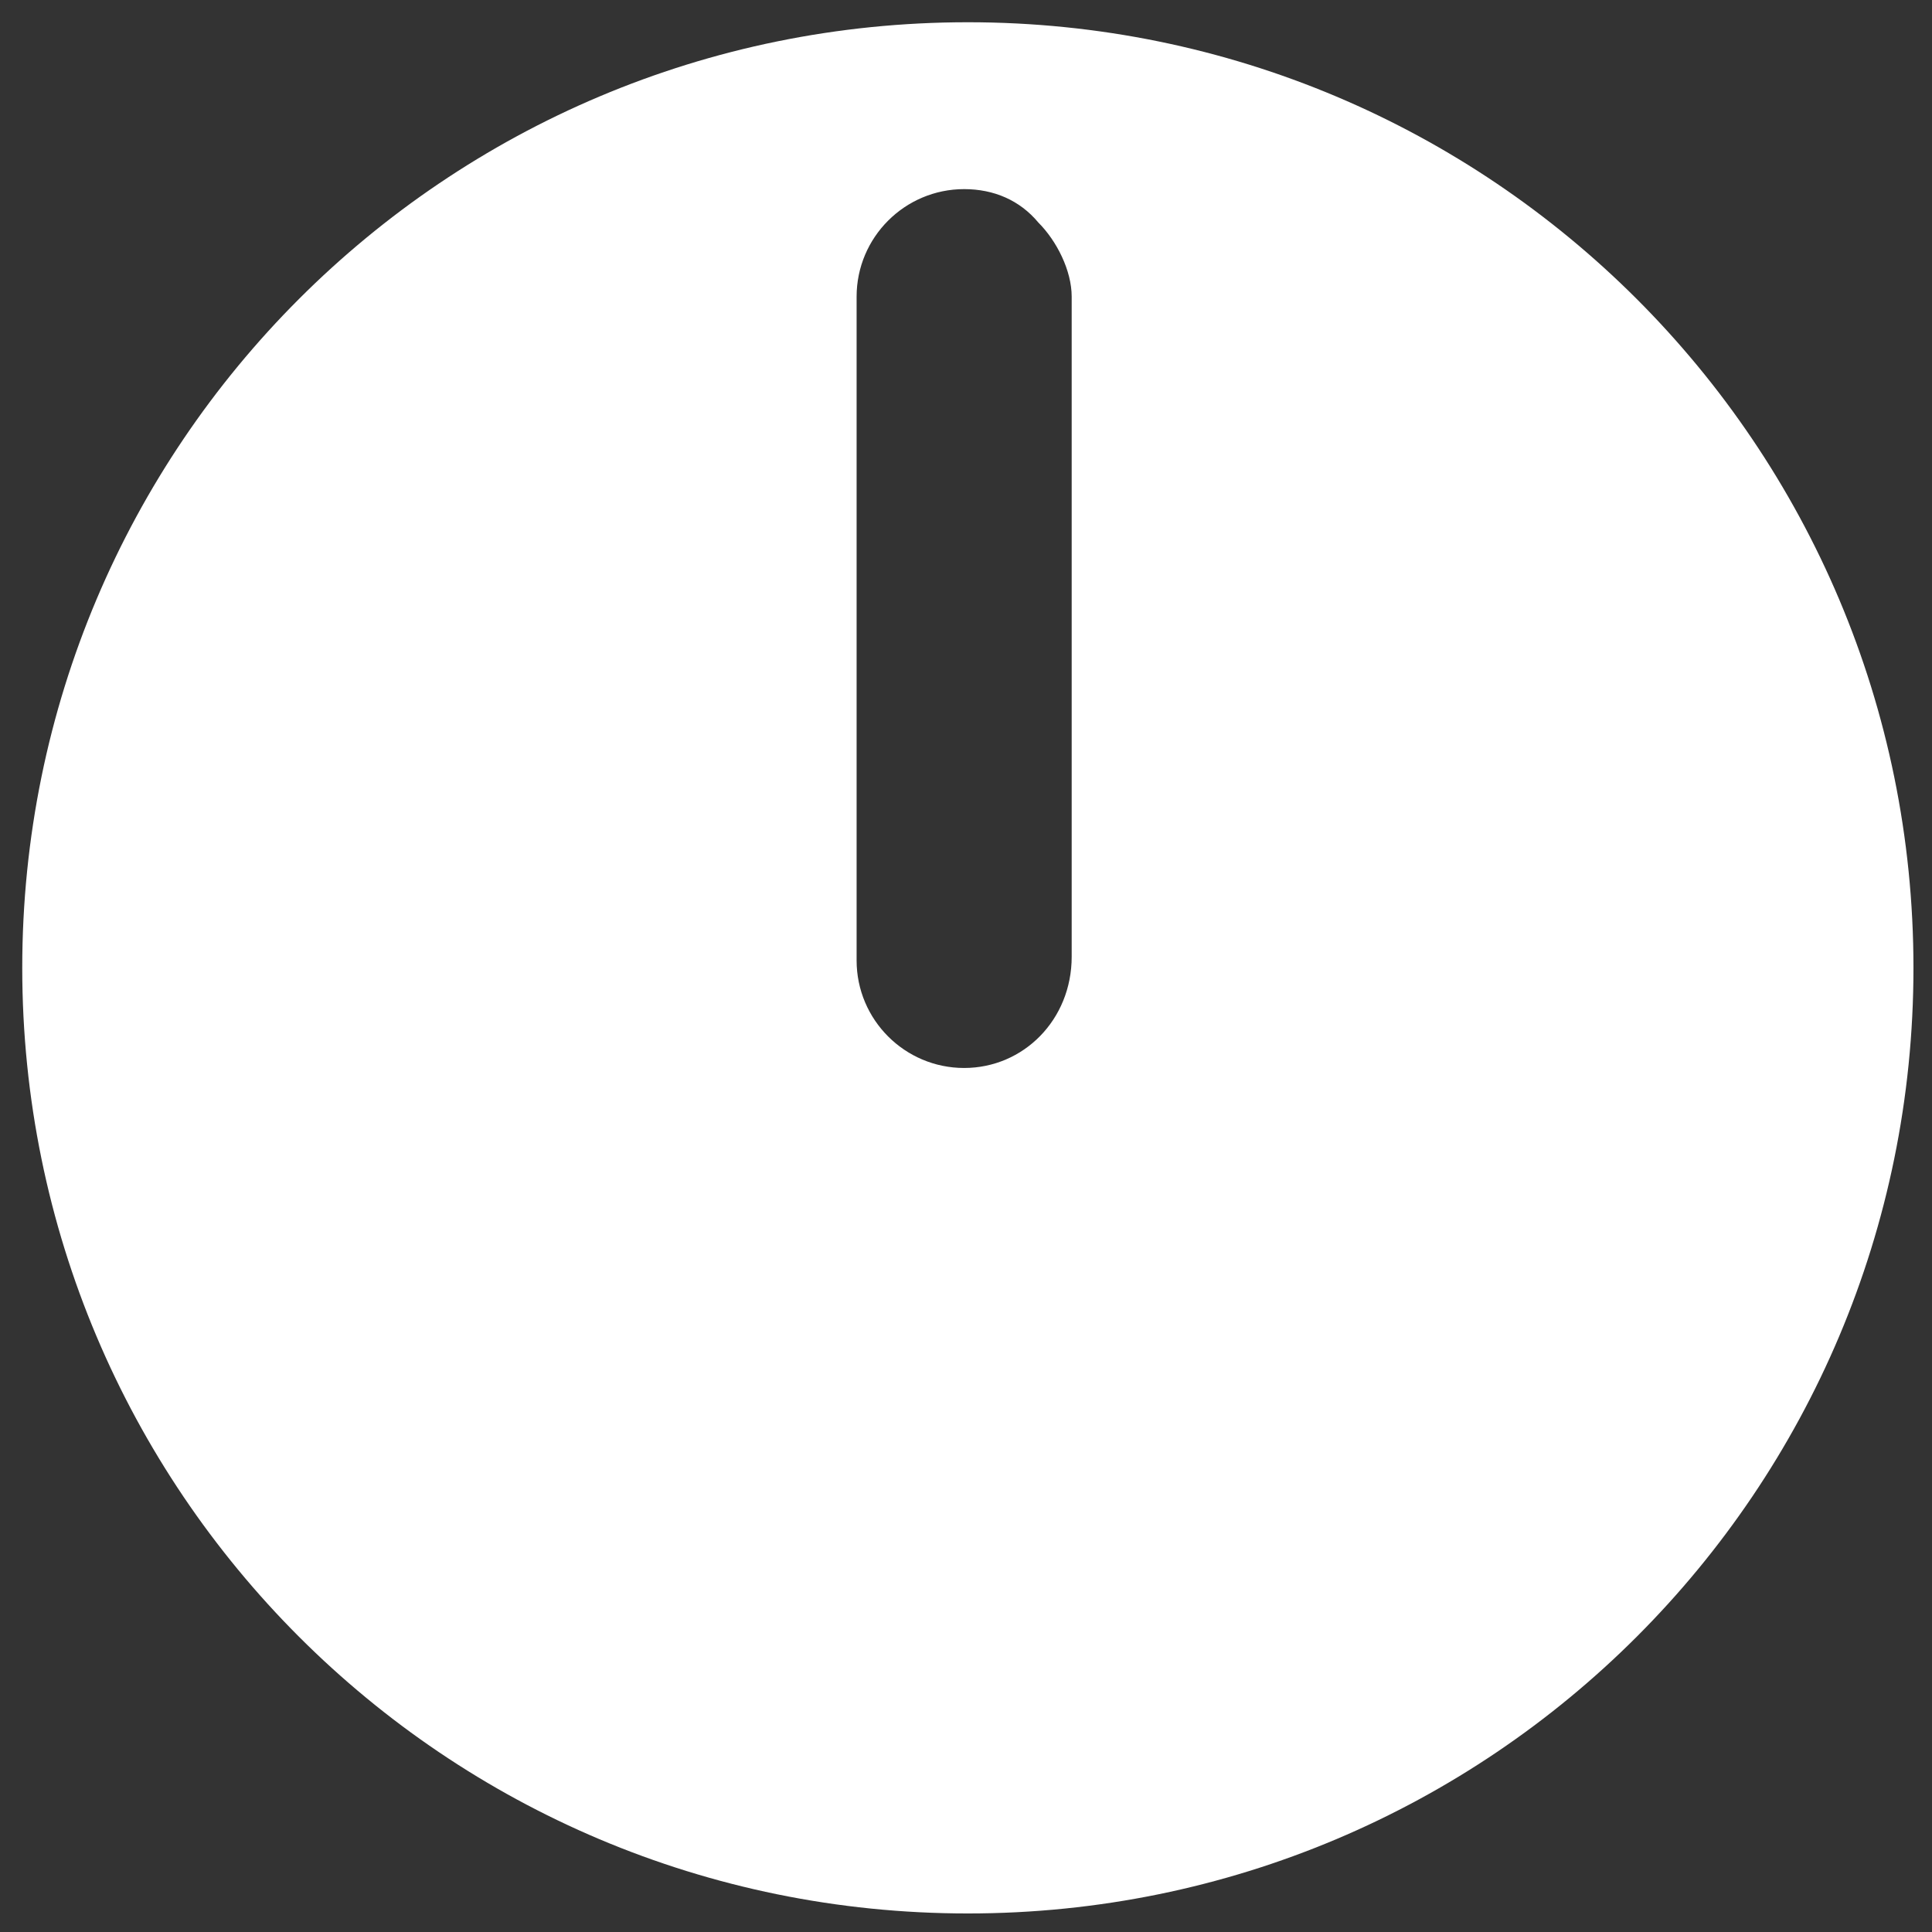 <?xml version="1.0" encoding="utf-8"?>
<!-- Generator: Adobe Illustrator 22.1.0, SVG Export Plug-In . SVG Version: 6.00 Build 0)  -->
<!DOCTYPE svg PUBLIC "-//W3C//DTD SVG 1.1//EN" "http://www.w3.org/Graphics/SVG/1.1/DTD/svg11.dtd">
<svg version="1.1" id="レイヤー_1" xmlns="http://www.w3.org/2000/svg" xmlns:xlink="http://www.w3.org/1999/xlink" x="0px"
	 y="0px" viewBox="0 0 52.1 52.1" style="enable-background:new 0 0 52.1 52.1;" xml:space="preserve">
<rect x="0" y="0" width="52.1" height="52.1" fill="#333333" stroke="none"/>
<style type="text/css">
	.st0{fill:#FFFFFF;}
</style>
<path class="st0" d="M26.1,0.6C12,0.6,0.6,12,0.6,26.1S12,51.6,26.1,51.6s25.5-11.4,25.5-25.5C51.6,12,40.2,0.6,26.1,0.6z M26,28.8
	c-1.6,0-2.9-1.3-2.9-2.9V8c0-1.6,1.3-2.9,2.9-2.9c0.8,0,1.5,0.3,2,0.9c0.5,0.5,0.9,1.3,0.9,2l0,17.8C28.9,27.5,27.6,28.8,26,28.8z"
	/>
</svg>

